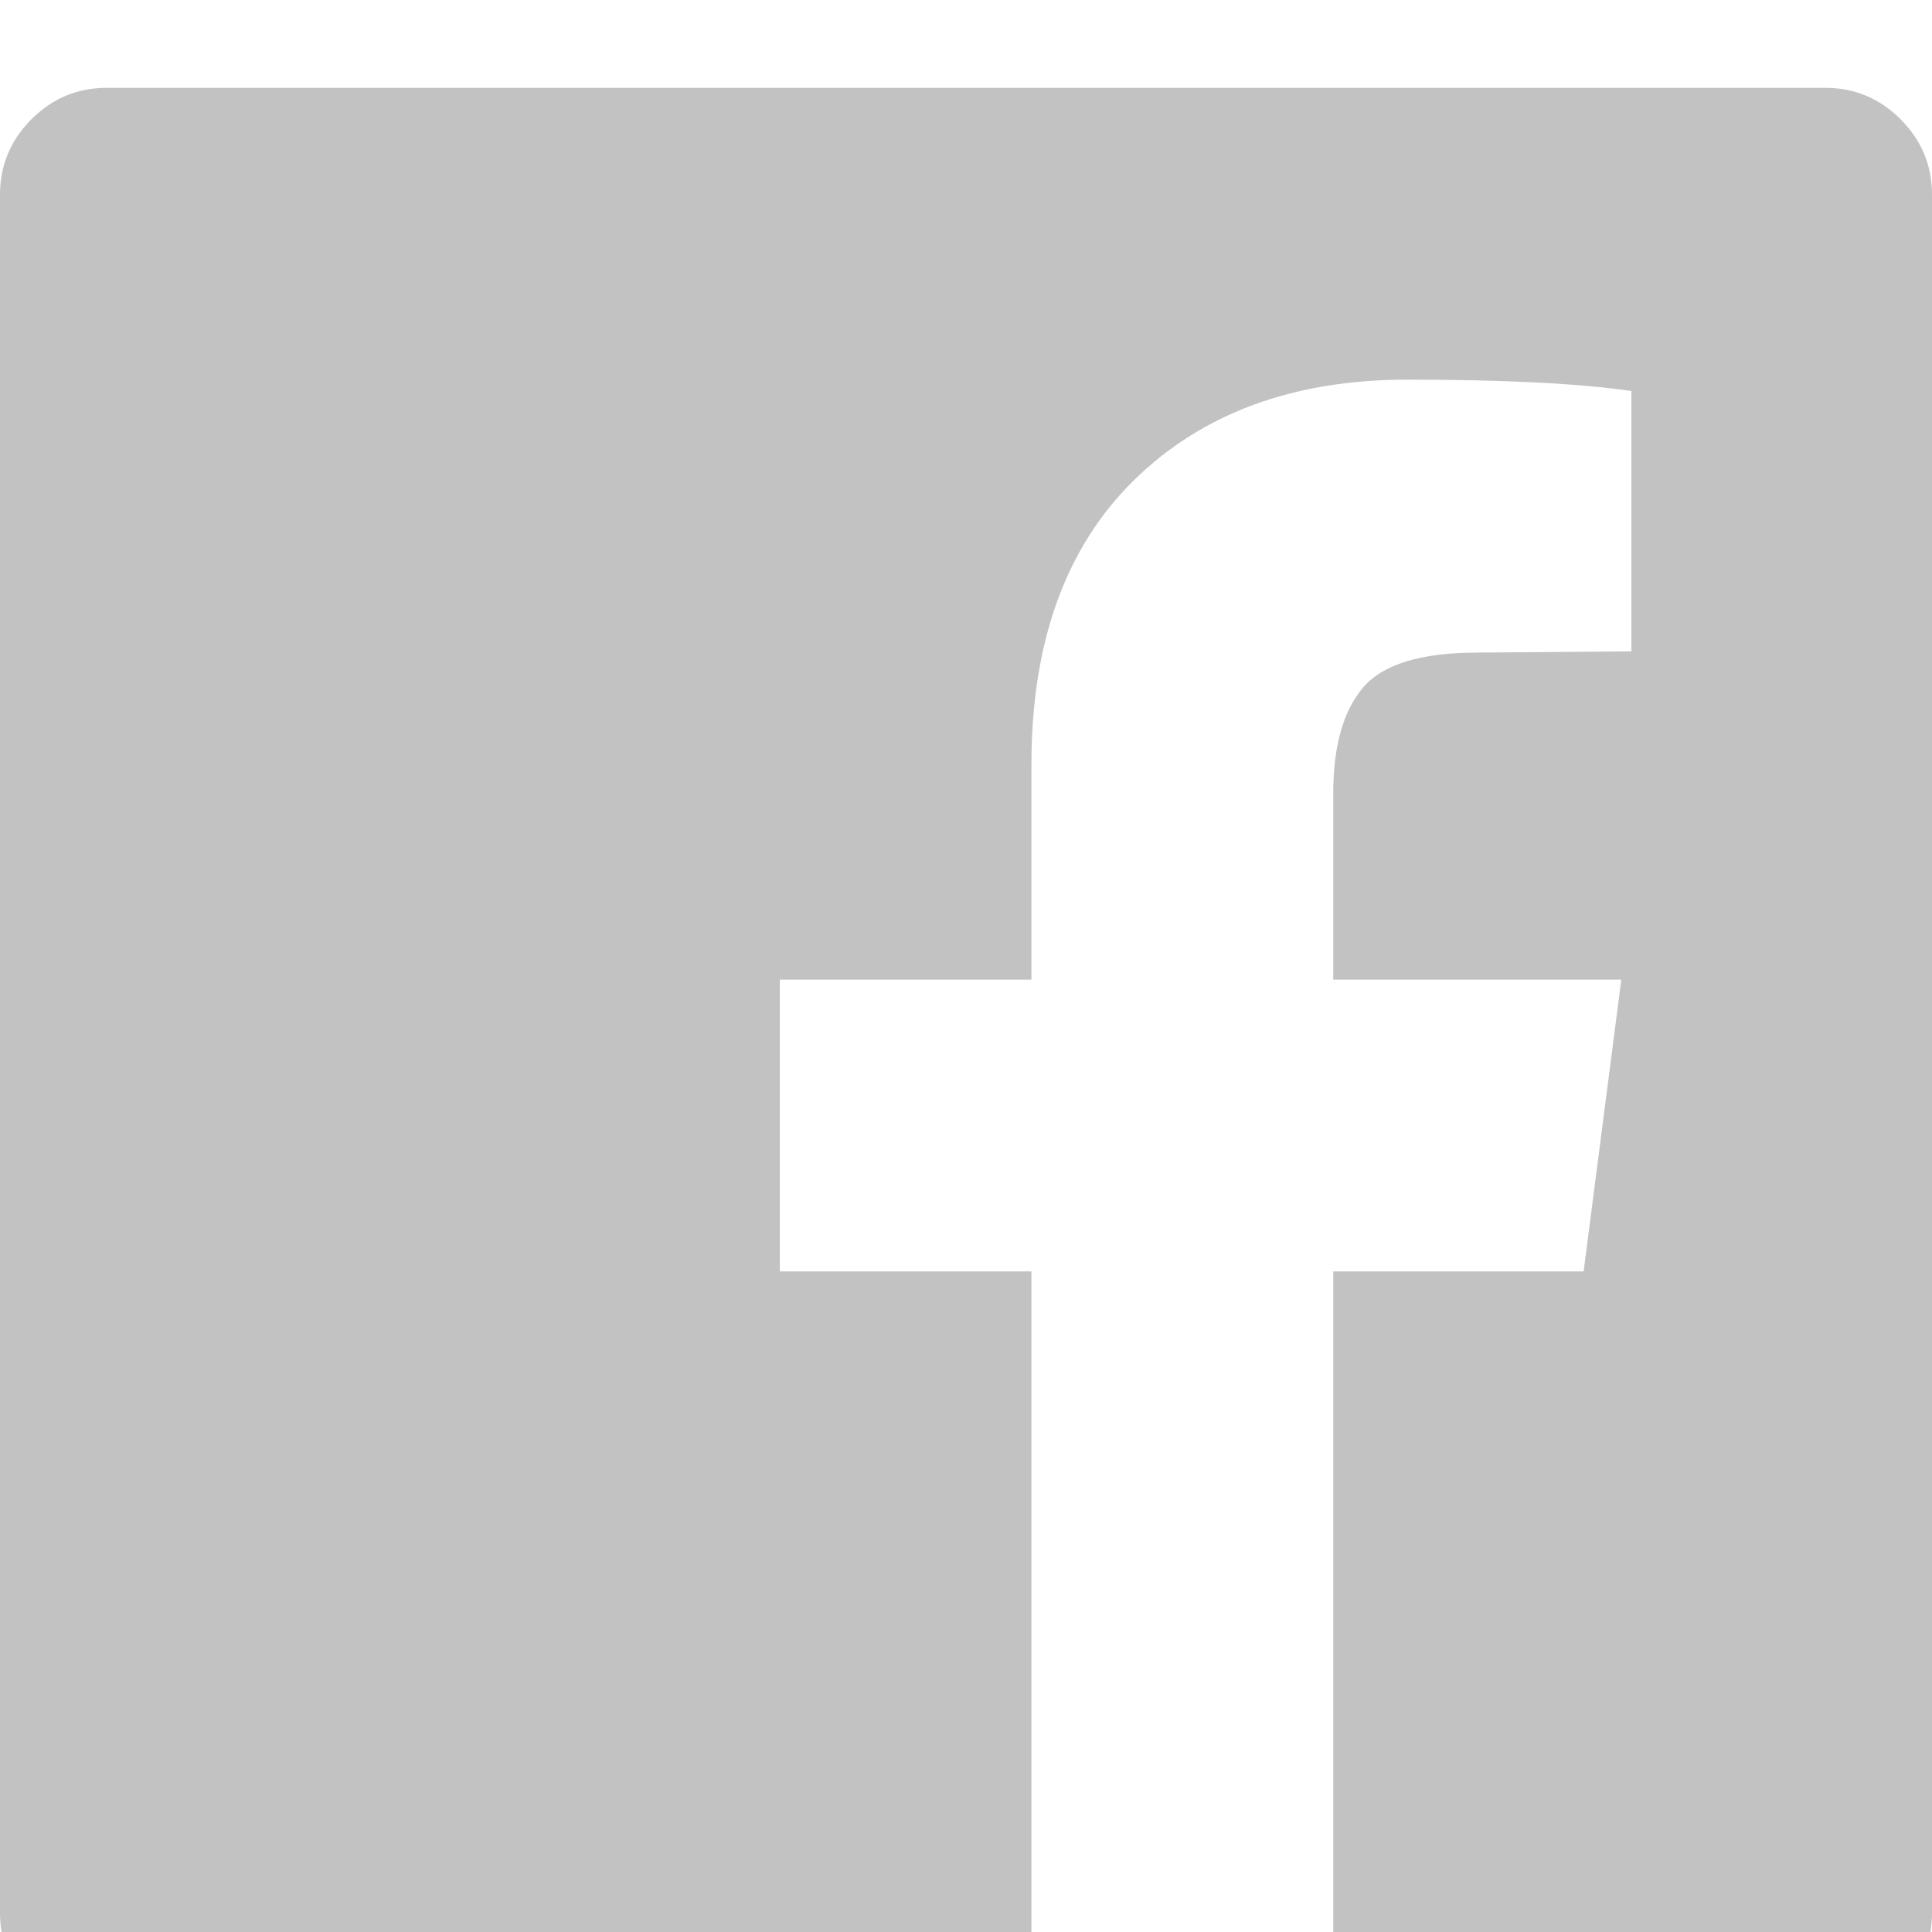 <svg width="22" height="22" viewBox="0 0 22 22" fill="none" xmlns="http://www.w3.org/2000/svg">
<g clip-path="url(#clip0_103_38)">
<path d="M20.783 1C21.117 1 21.403 1.119 21.642 1.358C21.881 1.597 22 1.883 22 2.217V21.783C22 22.117 21.881 22.403 21.642 22.642C21.403 22.881 21.117 23 20.783 23H15.182V14.478H18.033L18.462 11.155H15.182V9.035C15.182 8.5 15.294 8.099 15.519 7.832C15.743 7.565 16.18 7.431 16.829 7.431L18.577 7.417V4.452C17.975 4.366 17.125 4.323 16.027 4.323C14.729 4.323 13.69 4.705 12.912 5.469C12.134 6.233 11.745 7.312 11.745 8.706V11.155H8.88V14.478H11.745V23H1.217C0.883 23 0.597 22.881 0.358 22.642C0.119 22.403 0 22.117 0 21.783V2.217C0 1.883 0.119 1.597 0.358 1.358C0.597 1.119 0.883 1 1.217 1H20.783Z" fill="#C2C2C2"/>
</g>
<defs>
<clipPath id="clip0_103_38">
<rect width="22" height="22" fill="white"/>
</clipPath>
</defs>
</svg>
